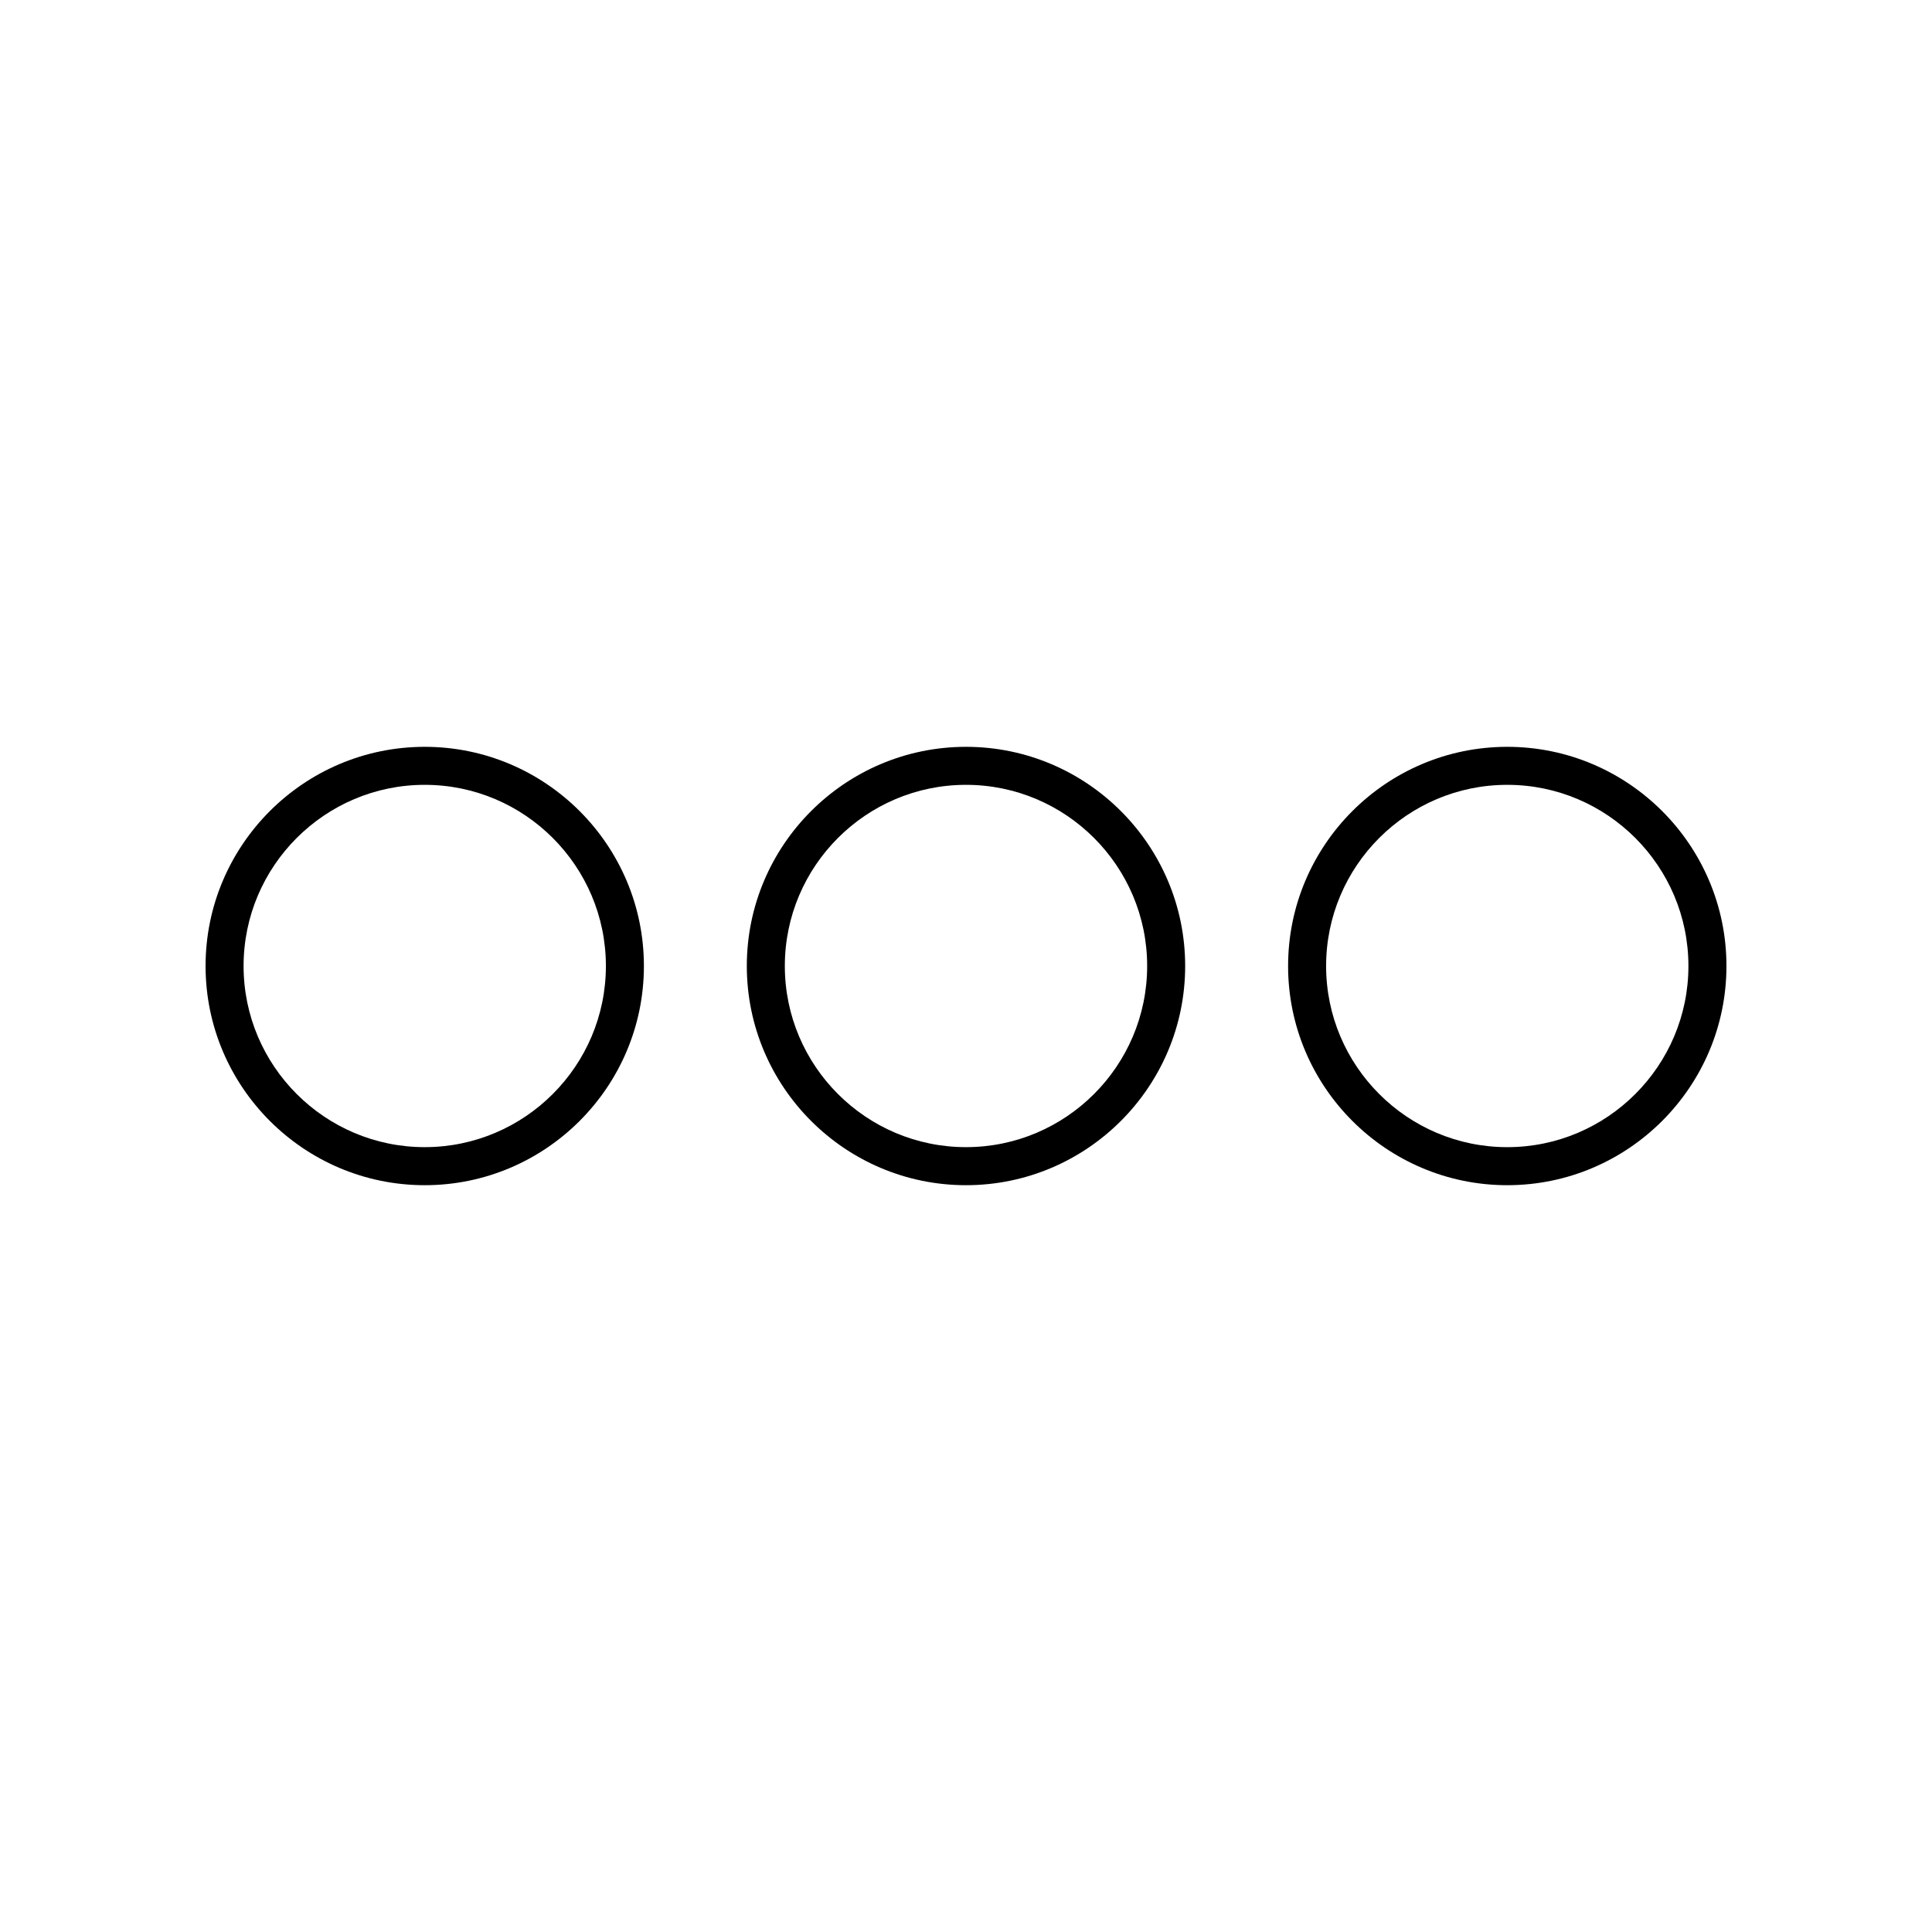 <?xml version="1.0" encoding="UTF-8"?>
<!-- Uploaded to: ICON Repo, www.iconrepo.com, Generator: ICON Repo Mixer Tools -->
<svg fill="#000000" width="800px" height="800px" version="1.1" viewBox="144 144 512 512" xmlns="http://www.w3.org/2000/svg">
 <g>
  <path d="m256.56 458.09c32.027 0 58.082-26.055 58.082-58.086s-26.055-58.086-58.082-58.086-58.082 26.055-58.082 58.086c0 32.027 26.055 58.086 58.082 58.086zm0-106.1c26.473 0 48.008 21.539 48.008 48.008 0 26.473-21.535 48.008-48.008 48.008-26.469 0.004-48.008-21.535-48.008-48.004 0-26.473 21.539-48.012 48.008-48.012z"/>
  <path d="m400 458.09c32.027 0 58.082-26.055 58.082-58.086s-26.055-58.086-58.082-58.086c-32.031 0-58.086 26.055-58.086 58.086 0 32.027 26.055 58.086 58.086 58.086zm0-106.1c26.473 0 48.008 21.539 48.008 48.008 0 26.473-21.535 48.008-48.008 48.008-26.473 0.004-48.012-21.535-48.012-48.004 0-26.473 21.539-48.012 48.012-48.012z"/>
  <path d="m543.44 458.09c32.027 0 58.086-26.059 58.086-58.086 0-32.031-26.055-58.086-58.086-58.086-32.027 0-58.082 26.055-58.082 58.086-0.004 32.027 26.055 58.086 58.082 58.086zm0-106.1c26.473 0 48.008 21.539 48.008 48.012s-21.539 48.008-48.008 48.008c-26.473 0-48.008-21.539-48.008-48.008 0-26.473 21.535-48.012 48.008-48.012z"/>
 </g>
</svg>